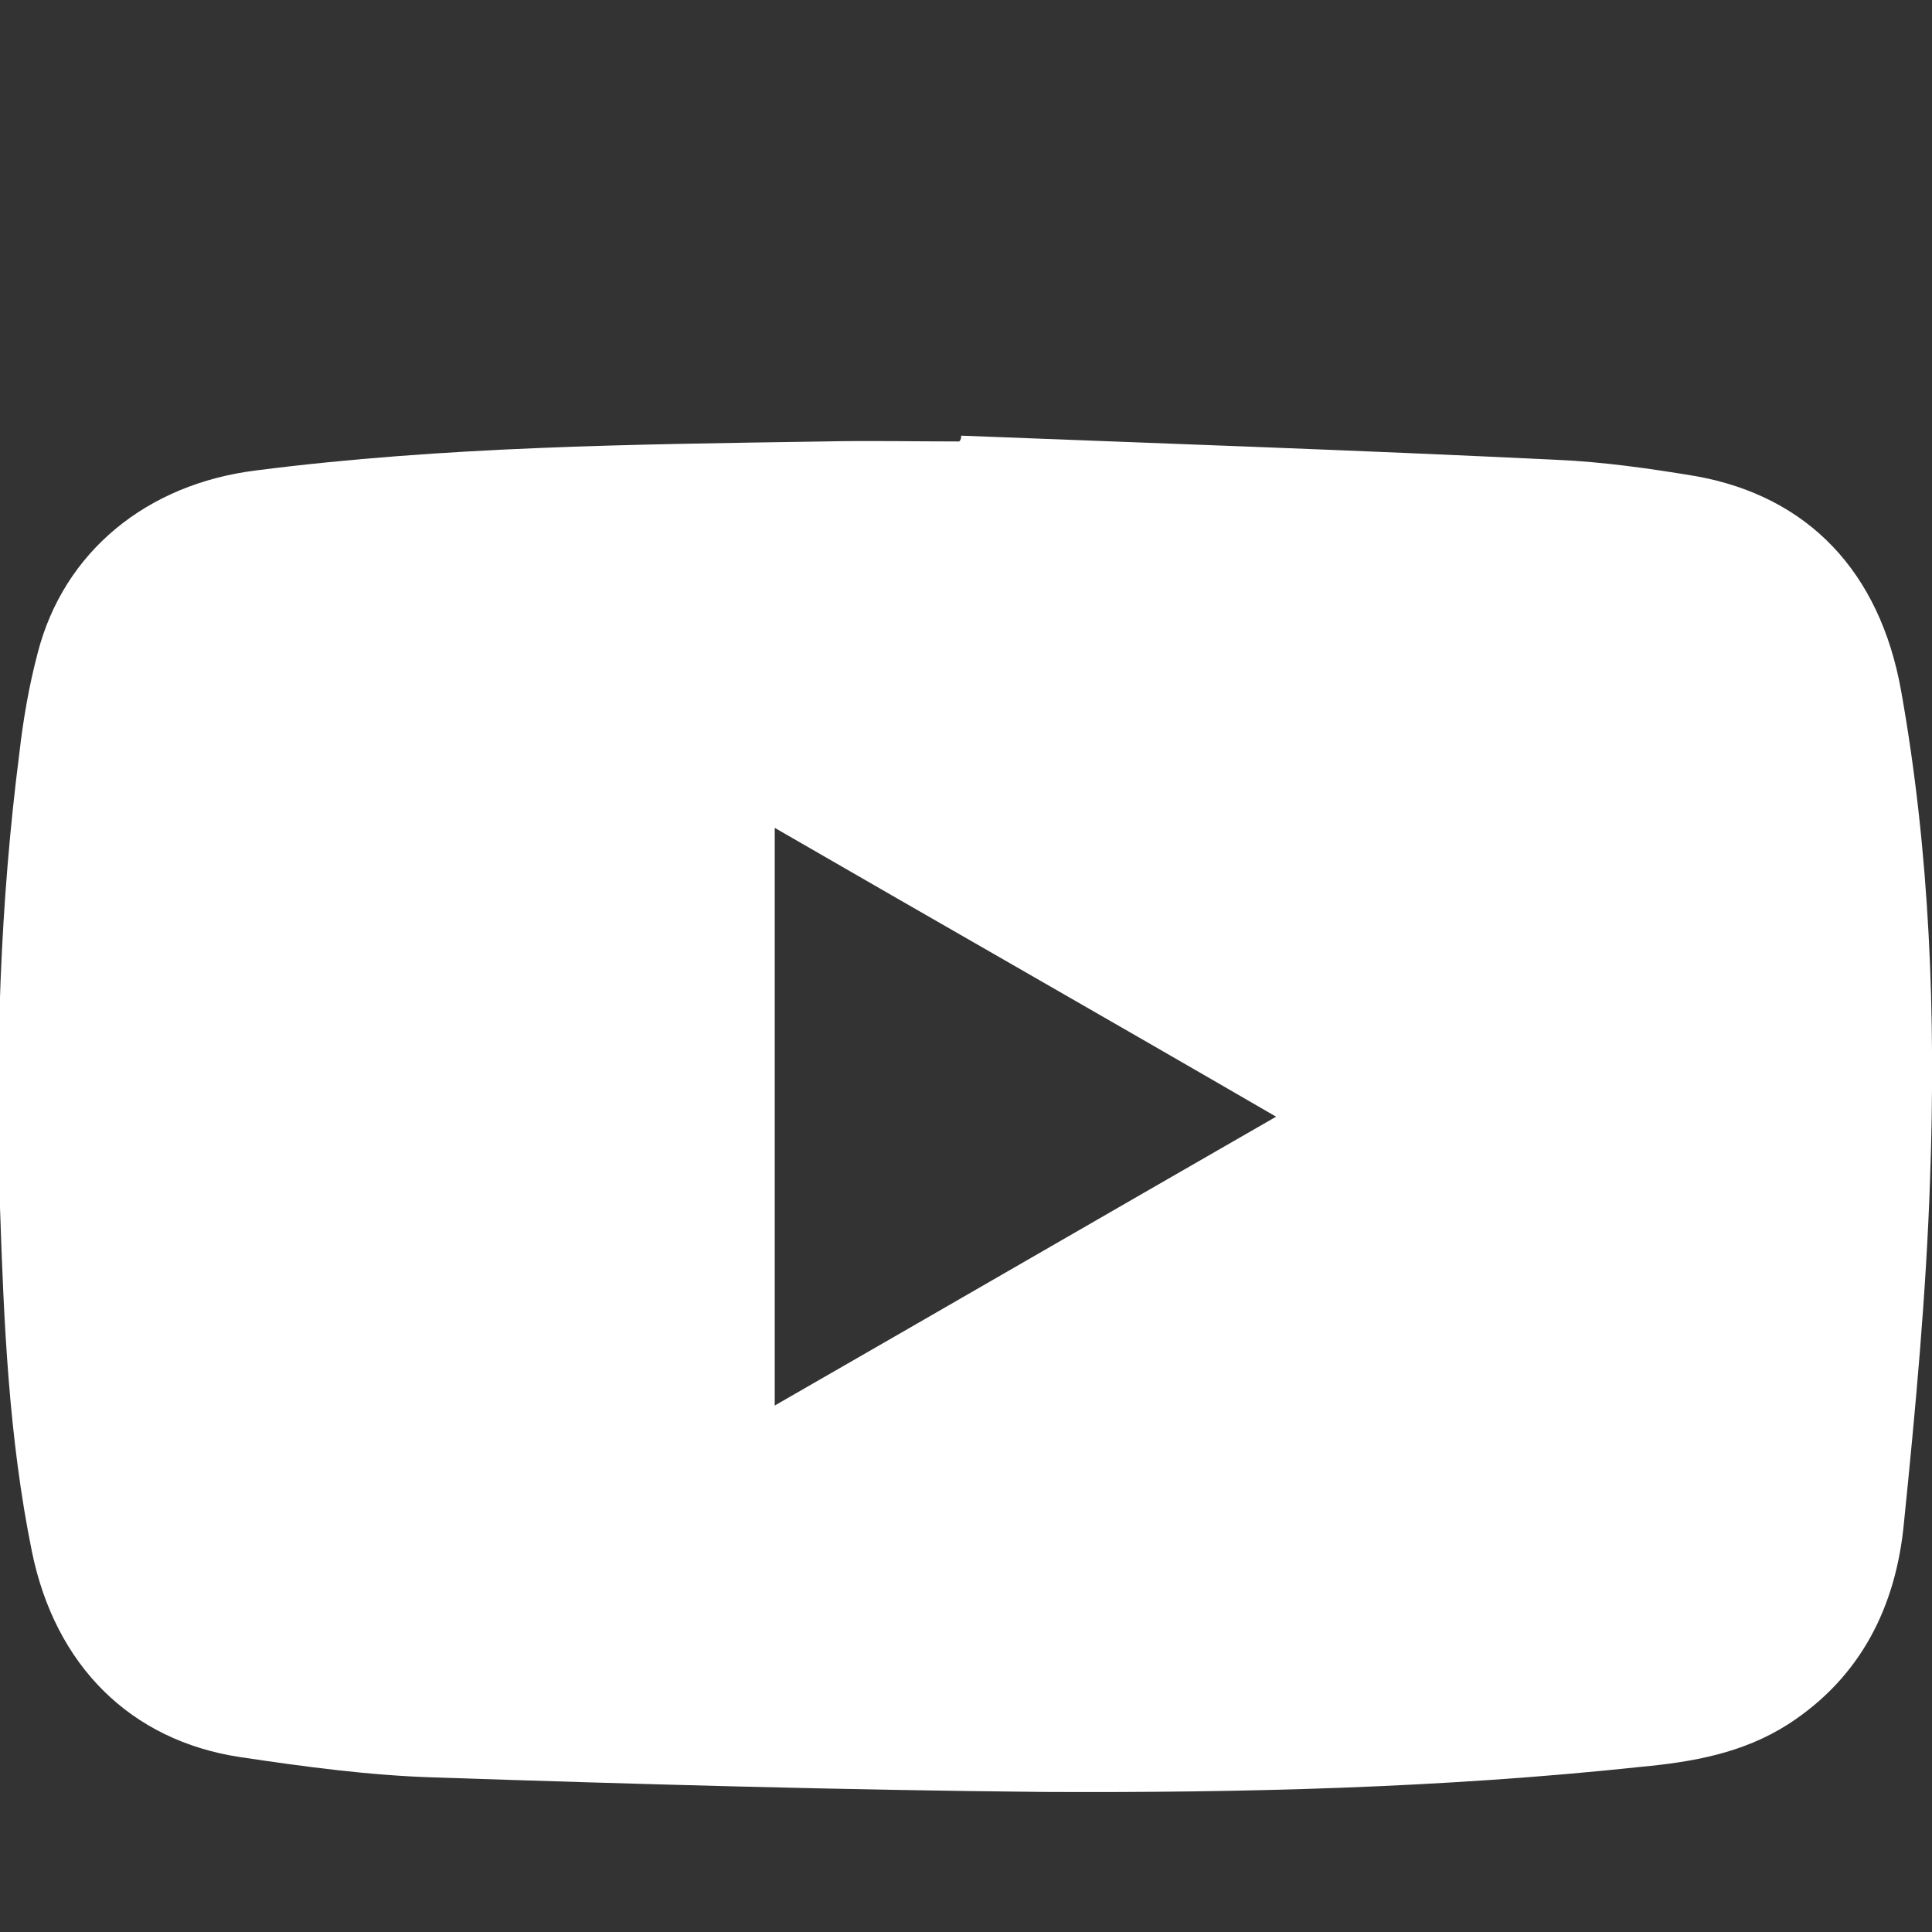 <svg xmlns="http://www.w3.org/2000/svg" viewBox="0 0 200 200" style="enable-background:new 0 0 200 200" xml:space="preserve"><rect x="0" y="0" width="200" height="200" fill="#333333" stroke="none"/><path d="M99.5 45.1c20.5.8 41.1 1.5 61.6 2.5 4.8.2 9.7.9 14.5 1.7 11.6 2.1 19 9.9 21.2 22.2 3 16.8 3.6 33.7 3 50.6-.4 11.8-1.5 23.7-2.7 35.5-.8 8.6-4.4 16-12 20.9-4.7 3-9.9 3.9-15.2 4.4-20.6 2.2-41.3 2.7-62 2.6-20.9-.2-41.9-.8-62.9-1.5-6.7-.2-13.4-1.1-20.1-2.1-11.4-1.7-19.2-9.5-21.6-21.3C.9 148.8.4 136.9 0 125c-.5-15.7 0-31.4 2-47 .4-3.5 1-7 1.9-10.4 2.7-10.5 11.3-17.5 22.6-18.9 19.5-2.5 39.2-2.7 58.8-3 4.7-.1 9.3 0 14 0 .2-.2.2-.4.2-.6zM80.2 85.7v59.8c17.4-10 34.5-19.9 51.9-29.9-17.4-10.1-34.6-19.9-51.9-29.9z" style="fill:#fff"/></svg>